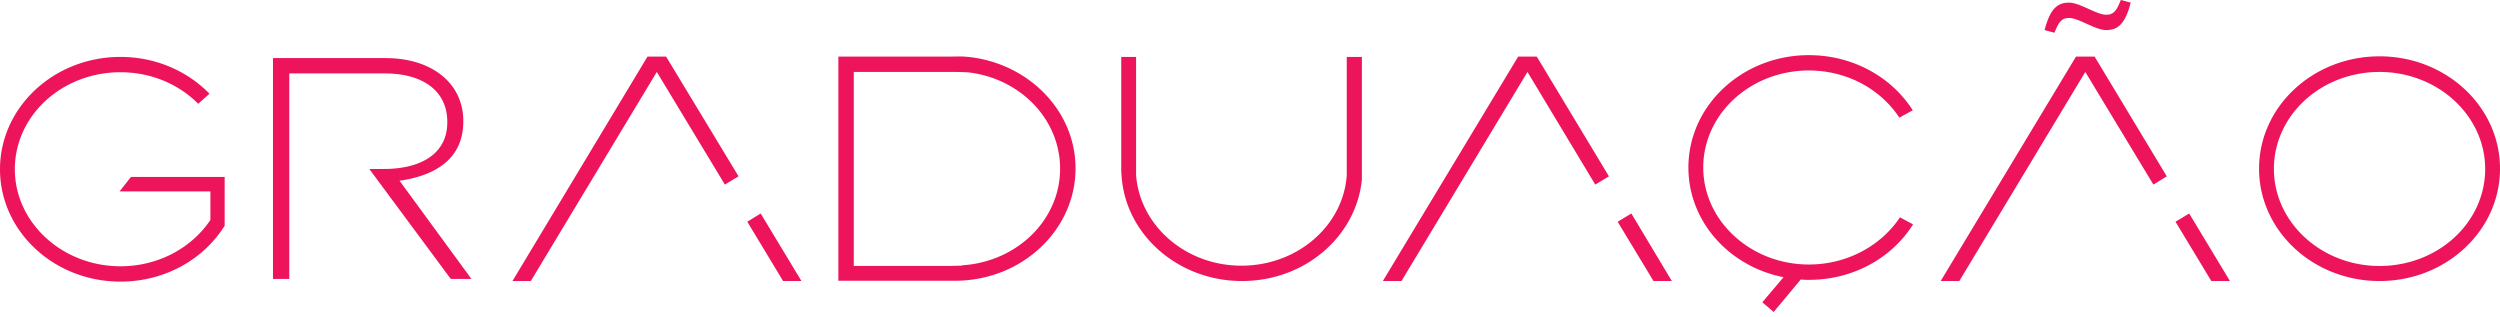 <svg xmlns="http://www.w3.org/2000/svg" width="189" height="24" fill="none"><path fill="#ED145B" d="M16.984 13.376H9.9l-.858 1.092h6.864v2.162c-1.408 2.096-3.916 3.5-6.798 3.5-4.4 0-7.986-3.299-7.986-7.334 0-4.057 3.564-7.334 7.986-7.334 2.332 0 4.422.914 5.874 2.385.286-.245.572-.513.858-.758-1.672-1.716-4.07-2.786-6.732-2.786C4.07 4.303 0 8.115 0 12.796s4.07 8.494 9.108 8.494c3.344 0 6.27-1.672 7.854-4.191h.022zM27.919 12.774h1.1c2.75 0 4.796-1.115 4.796-3.523v-.044c0-2.252-1.738-3.656-4.73-3.656h-7.216v15.538h-1.232V4.392h8.514c3.564 0 5.874 1.961 5.874 4.748v.044c0 2.787-2.046 4.08-4.818 4.481l5.434 7.424h-1.562zM48.95 4.28 38.742 21.245h1.386l9.526-15.806 5.148 8.516 1.034-.624-5.478-9.05zM56.496 16.764l2.706 4.48h1.386l-3.08-5.104zM114.773 4.28l-10.23 16.965h1.408l9.526-15.806 5.126 8.516 1.034-.624-5.456-9.05zM122.297 16.764l2.706 4.48h1.386l-3.058-5.104zM73.215 4.303c-.11 0-.198-.023-.308-.023-.242-.022-1.122 0-1.122 0H63.38v16.943h8.954c4.972-.067 8.976-3.857 8.976-8.494 0-4.347-3.542-7.936-8.096-8.426M72.95 20.04c-.088 0-.198.022-.286.045-.176 0-.88.022-.88.022h-7.238V5.44h7.788s.704.022.792.022c3.96.423 7.018 3.522 7.018 7.29 0 3.812-3.146 6.932-7.194 7.29M102.937 4.303h-1.122v8.939c-.264 3.834-3.74 6.844-7.963 6.844-4.224 0-7.678-3.032-7.964-6.844v-8.94h-1.122v8.65l.022.29c.264 4.458 4.246 8.003 9.108 8.003 4.751 0 8.645-3.366 9.063-7.69V4.302zM136.75 19.997c-4.399 0-7.985-3.3-7.985-7.335s3.564-7.334 7.985-7.334c2.904 0 5.434 1.427 6.842 3.567l1.012-.557c-1.584-2.497-4.51-4.169-7.854-4.169-5.037 0-9.107 3.812-9.107 8.493 0 4.08 3.08 7.49 7.194 8.293l-1.606 1.895.858.736 2.045-2.453a6 6 0 0 0 .638.023c3.344 0 6.27-1.672 7.854-4.191l-.99-.535c-1.408 2.117-3.96 3.567-6.886 3.567M159.234 2.274c-.836 0-2.068-.914-2.816-.914-.528 0-.77.267-1.1 1.114l-.748-.2C154.988.669 155.538.2 156.418.2c.836 0 2.068.914 2.816.914.528 0 .77-.268 1.1-1.115l.748.2c-.418 1.606-.968 2.074-1.848 2.074M156.945 4.28l-10.23 16.965h1.408l9.526-15.806 5.148 8.516 1.012-.624-5.456-9.05zM164.469 16.764l2.706 4.48h1.408l-3.08-5.104zM179.893 4.258c-5.038 0-9.108 3.812-9.108 8.493s4.07 8.494 9.108 8.494 9.108-3.812 9.108-8.494c0-4.681-4.07-8.493-9.108-8.493m0 15.85c-4.4 0-7.986-3.3-7.986-7.334 0-4.058 3.564-7.335 7.986-7.335 4.4 0 7.986 3.3 7.986 7.335 0 4.057-3.564 7.334-7.986 7.334"/></svg>